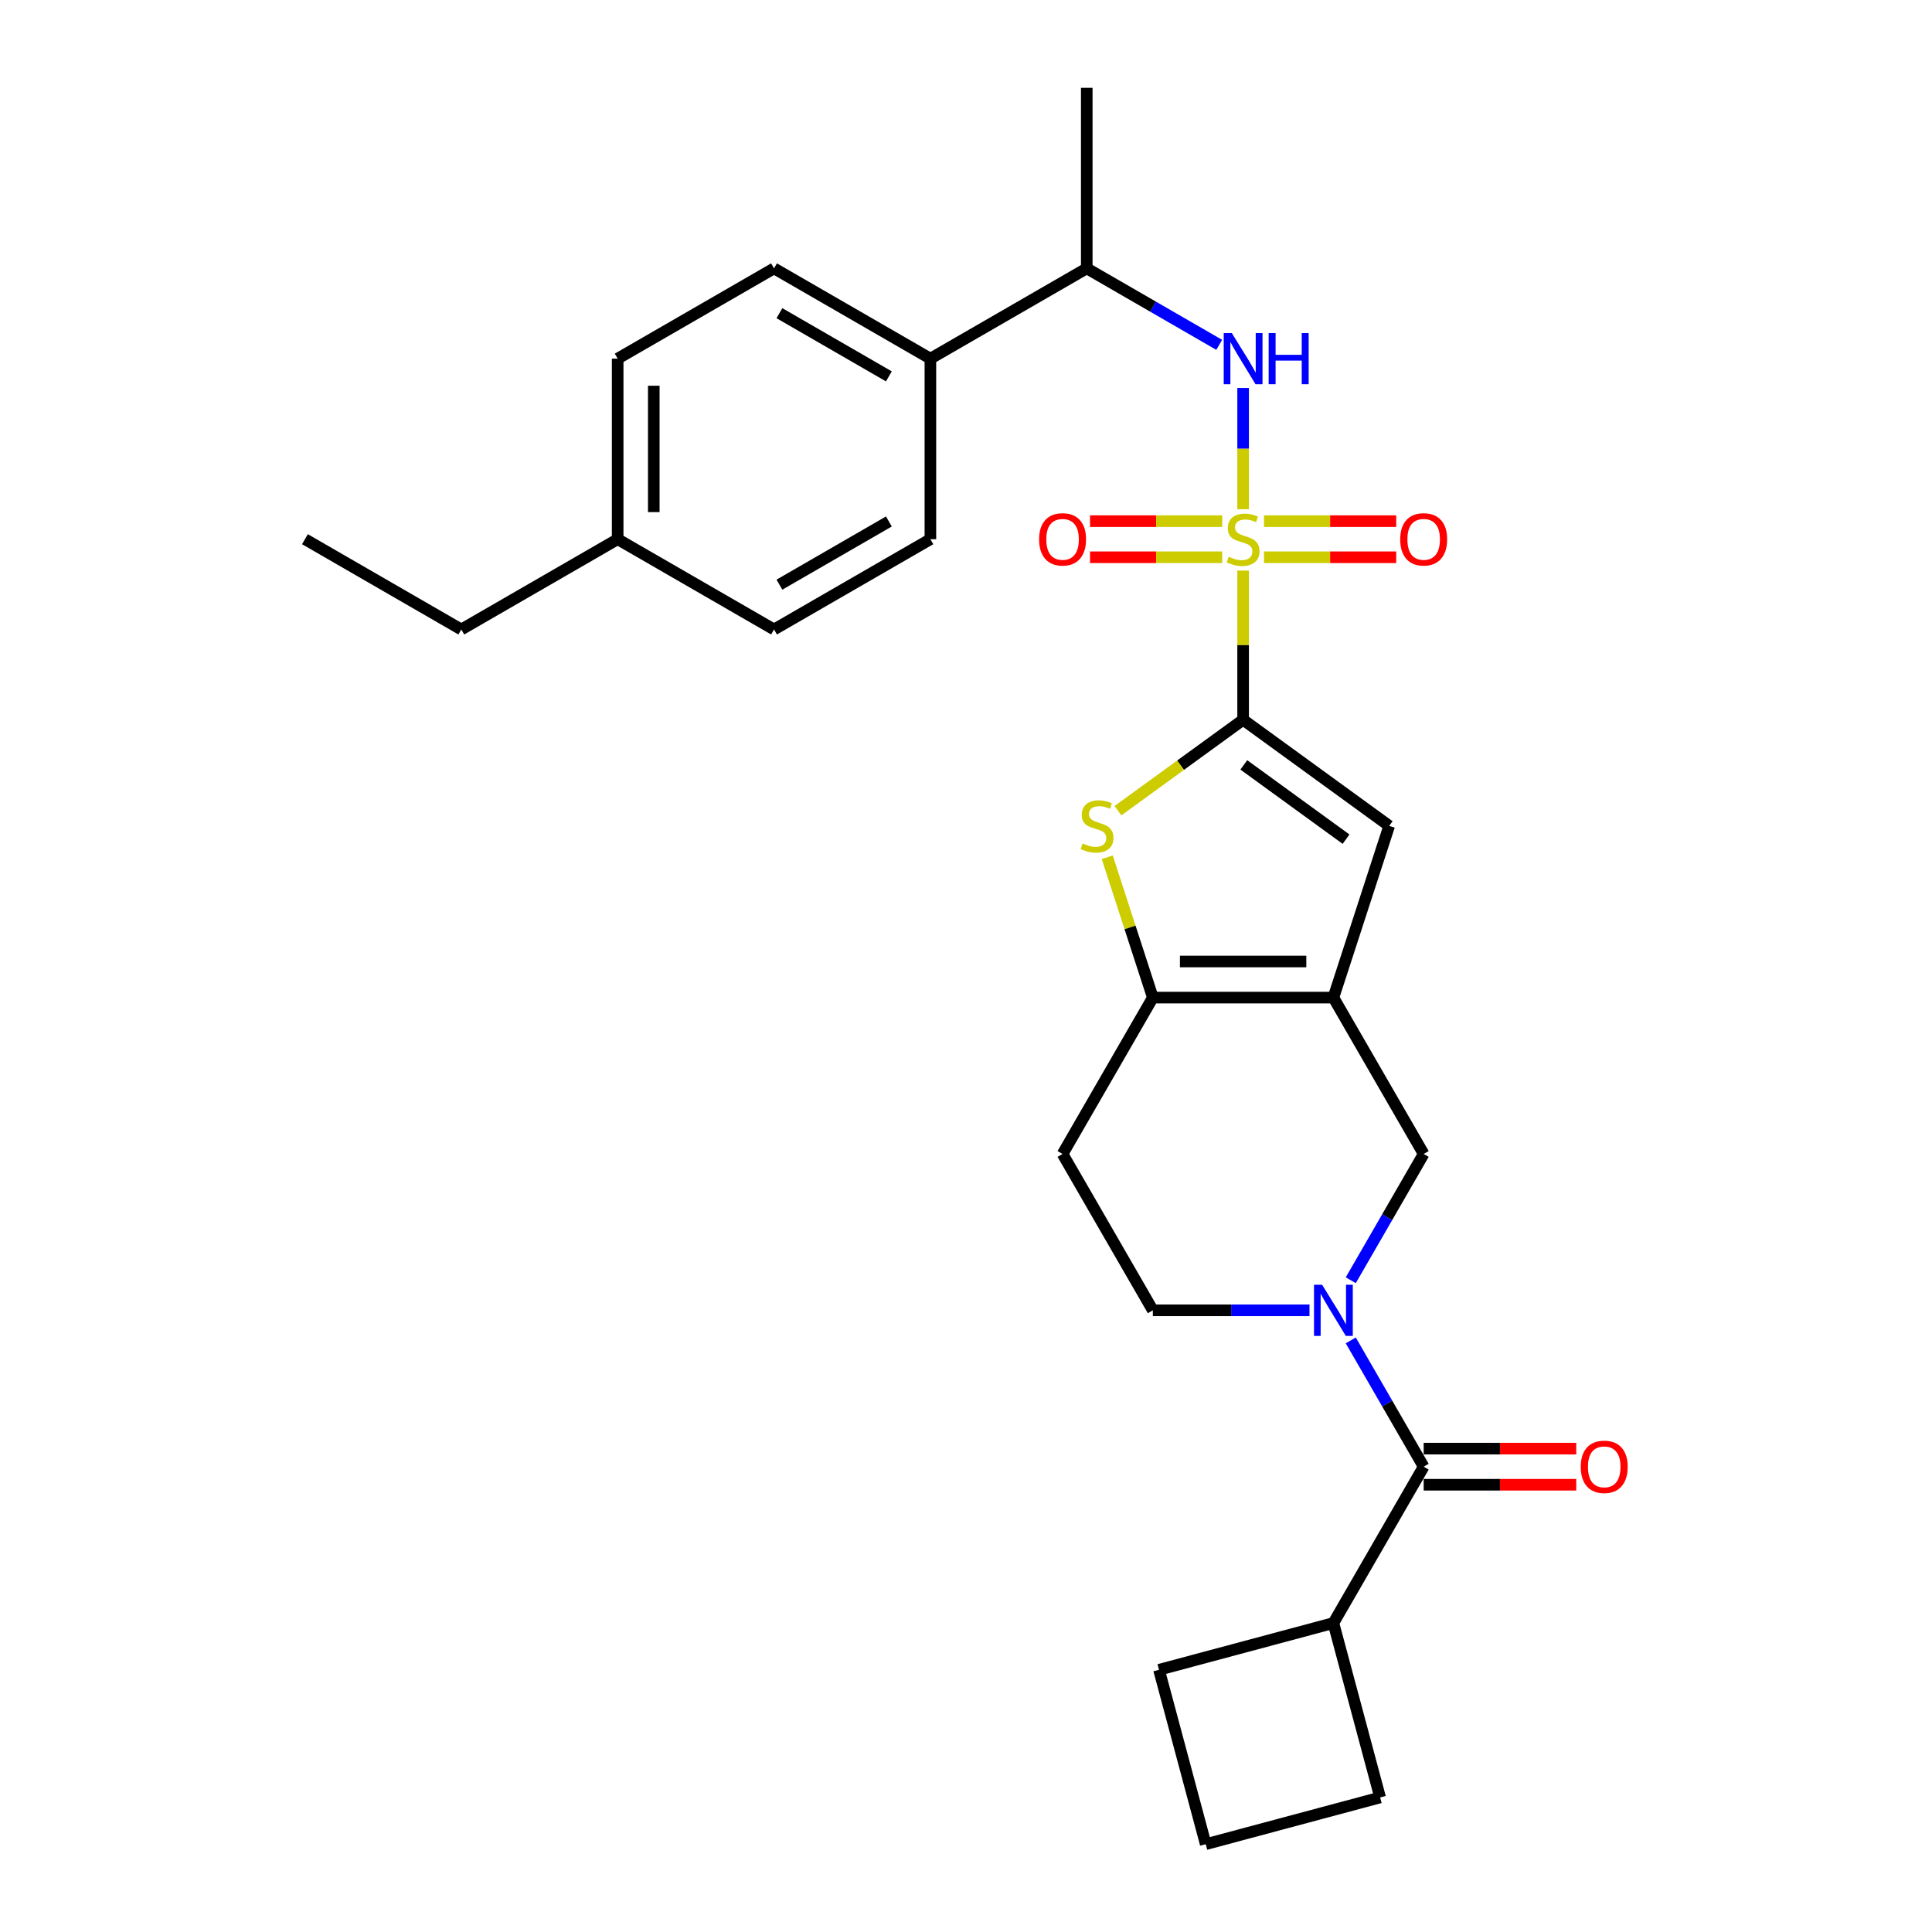 <?xml version='1.0' encoding='iso-8859-1'?>
<svg version='1.1' baseProfile='full'
              xmlns='http://www.w3.org/2000/svg'
                      xmlns:rdkit='http://www.rdkit.org/xml'
                      xmlns:xlink='http://www.w3.org/1999/xlink'
                  xml:space='preserve'
width='1000px' height='1000px' viewBox='0 0 1000 1000'>
<!-- END OF HEADER -->
<rect style='opacity:1.0;fill:#FFFFFF;stroke:none' width='1000' height='1000' x='0' y='0'> </rect>
<path class='bond-0' d='M 643.437,295.332 L 643.437,333.938' style='fill:none;fill-rule:evenodd;stroke:#CCCC00;stroke-width:6px;stroke-linecap:butt;stroke-linejoin:miter;stroke-opacity:1' />
<path class='bond-0' d='M 643.437,333.938 L 643.437,372.543' style='fill:none;fill-rule:evenodd;stroke:#000000;stroke-width:6px;stroke-linecap:butt;stroke-linejoin:miter;stroke-opacity:1' />
<path class='bond-7' d='M 643.437,263.557 L 643.437,232.187' style='fill:none;fill-rule:evenodd;stroke:#CCCC00;stroke-width:6px;stroke-linecap:butt;stroke-linejoin:miter;stroke-opacity:1' />
<path class='bond-7' d='M 643.437,232.187 L 643.437,200.817' style='fill:none;fill-rule:evenodd;stroke:#0000FF;stroke-width:6px;stroke-linecap:butt;stroke-linejoin:miter;stroke-opacity:1' />
<path class='bond-9' d='M 654.259,288.435 L 688.468,288.435' style='fill:none;fill-rule:evenodd;stroke:#CCCC00;stroke-width:6px;stroke-linecap:butt;stroke-linejoin:miter;stroke-opacity:1' />
<path class='bond-9' d='M 688.468,288.435 L 722.677,288.435' style='fill:none;fill-rule:evenodd;stroke:#FF0000;stroke-width:6px;stroke-linecap:butt;stroke-linejoin:miter;stroke-opacity:1' />
<path class='bond-9' d='M 654.259,269.744 L 688.468,269.744' style='fill:none;fill-rule:evenodd;stroke:#CCCC00;stroke-width:6px;stroke-linecap:butt;stroke-linejoin:miter;stroke-opacity:1' />
<path class='bond-9' d='M 688.468,269.744 L 722.677,269.744' style='fill:none;fill-rule:evenodd;stroke:#FF0000;stroke-width:6px;stroke-linecap:butt;stroke-linejoin:miter;stroke-opacity:1' />
<path class='bond-10' d='M 632.615,269.744 L 598.407,269.744' style='fill:none;fill-rule:evenodd;stroke:#CCCC00;stroke-width:6px;stroke-linecap:butt;stroke-linejoin:miter;stroke-opacity:1' />
<path class='bond-10' d='M 598.407,269.744 L 564.198,269.744' style='fill:none;fill-rule:evenodd;stroke:#FF0000;stroke-width:6px;stroke-linecap:butt;stroke-linejoin:miter;stroke-opacity:1' />
<path class='bond-10' d='M 632.615,288.435 L 598.407,288.435' style='fill:none;fill-rule:evenodd;stroke:#CCCC00;stroke-width:6px;stroke-linecap:butt;stroke-linejoin:miter;stroke-opacity:1' />
<path class='bond-10' d='M 598.407,288.435 L 564.198,288.435' style='fill:none;fill-rule:evenodd;stroke:#FF0000;stroke-width:6px;stroke-linecap:butt;stroke-linejoin:miter;stroke-opacity:1' />
<path class='bond-2' d='M 643.437,372.543 L 611.046,396.077' style='fill:none;fill-rule:evenodd;stroke:#000000;stroke-width:6px;stroke-linecap:butt;stroke-linejoin:miter;stroke-opacity:1' />
<path class='bond-2' d='M 611.046,396.077 L 578.654,419.612' style='fill:none;fill-rule:evenodd;stroke:#CCCC00;stroke-width:6px;stroke-linecap:butt;stroke-linejoin:miter;stroke-opacity:1' />
<path class='bond-5' d='M 643.437,372.543 L 719.043,427.474' style='fill:none;fill-rule:evenodd;stroke:#000000;stroke-width:6px;stroke-linecap:butt;stroke-linejoin:miter;stroke-opacity:1' />
<path class='bond-5' d='M 643.792,395.904 L 696.716,434.356' style='fill:none;fill-rule:evenodd;stroke:#000000;stroke-width:6px;stroke-linecap:butt;stroke-linejoin:miter;stroke-opacity:1' />
<path class='bond-1' d='M 690.164,516.354 L 719.043,427.474' style='fill:none;fill-rule:evenodd;stroke:#000000;stroke-width:6px;stroke-linecap:butt;stroke-linejoin:miter;stroke-opacity:1' />
<path class='bond-8' d='M 690.164,516.354 L 736.891,597.288' style='fill:none;fill-rule:evenodd;stroke:#000000;stroke-width:6px;stroke-linecap:butt;stroke-linejoin:miter;stroke-opacity:1' />
<path class='bond-28' d='M 690.164,516.354 L 596.71,516.354' style='fill:none;fill-rule:evenodd;stroke:#000000;stroke-width:6px;stroke-linecap:butt;stroke-linejoin:miter;stroke-opacity:1' />
<path class='bond-28' d='M 676.146,497.663 L 610.729,497.663' style='fill:none;fill-rule:evenodd;stroke:#000000;stroke-width:6px;stroke-linecap:butt;stroke-linejoin:miter;stroke-opacity:1' />
<path class='bond-4' d='M 573.109,443.717 L 584.91,480.035' style='fill:none;fill-rule:evenodd;stroke:#CCCC00;stroke-width:6px;stroke-linecap:butt;stroke-linejoin:miter;stroke-opacity:1' />
<path class='bond-4' d='M 584.91,480.035 L 596.71,516.354' style='fill:none;fill-rule:evenodd;stroke:#000000;stroke-width:6px;stroke-linecap:butt;stroke-linejoin:miter;stroke-opacity:1' />
<path class='bond-3' d='M 699.153,662.652 L 718.022,629.97' style='fill:none;fill-rule:evenodd;stroke:#0000FF;stroke-width:6px;stroke-linecap:butt;stroke-linejoin:miter;stroke-opacity:1' />
<path class='bond-3' d='M 718.022,629.97 L 736.891,597.288' style='fill:none;fill-rule:evenodd;stroke:#000000;stroke-width:6px;stroke-linecap:butt;stroke-linejoin:miter;stroke-opacity:1' />
<path class='bond-6' d='M 699.153,693.791 L 718.022,726.473' style='fill:none;fill-rule:evenodd;stroke:#0000FF;stroke-width:6px;stroke-linecap:butt;stroke-linejoin:miter;stroke-opacity:1' />
<path class='bond-6' d='M 718.022,726.473 L 736.891,759.155' style='fill:none;fill-rule:evenodd;stroke:#000000;stroke-width:6px;stroke-linecap:butt;stroke-linejoin:miter;stroke-opacity:1' />
<path class='bond-29' d='M 677.791,678.221 L 637.251,678.221' style='fill:none;fill-rule:evenodd;stroke:#0000FF;stroke-width:6px;stroke-linecap:butt;stroke-linejoin:miter;stroke-opacity:1' />
<path class='bond-29' d='M 637.251,678.221 L 596.71,678.221' style='fill:none;fill-rule:evenodd;stroke:#000000;stroke-width:6px;stroke-linecap:butt;stroke-linejoin:miter;stroke-opacity:1' />
<path class='bond-11' d='M 596.71,516.354 L 549.983,597.288' style='fill:none;fill-rule:evenodd;stroke:#000000;stroke-width:6px;stroke-linecap:butt;stroke-linejoin:miter;stroke-opacity:1' />
<path class='bond-14' d='M 736.891,768.5 L 776.376,768.5' style='fill:none;fill-rule:evenodd;stroke:#000000;stroke-width:6px;stroke-linecap:butt;stroke-linejoin:miter;stroke-opacity:1' />
<path class='bond-14' d='M 776.376,768.5 L 815.86,768.5' style='fill:none;fill-rule:evenodd;stroke:#FF0000;stroke-width:6px;stroke-linecap:butt;stroke-linejoin:miter;stroke-opacity:1' />
<path class='bond-14' d='M 736.891,749.809 L 776.376,749.809' style='fill:none;fill-rule:evenodd;stroke:#000000;stroke-width:6px;stroke-linecap:butt;stroke-linejoin:miter;stroke-opacity:1' />
<path class='bond-14' d='M 776.376,749.809 L 815.86,749.809' style='fill:none;fill-rule:evenodd;stroke:#FF0000;stroke-width:6px;stroke-linecap:butt;stroke-linejoin:miter;stroke-opacity:1' />
<path class='bond-16' d='M 736.891,759.155 L 690.164,840.088' style='fill:none;fill-rule:evenodd;stroke:#000000;stroke-width:6px;stroke-linecap:butt;stroke-linejoin:miter;stroke-opacity:1' />
<path class='bond-13' d='M 631.064,178.492 L 596.784,158.7' style='fill:none;fill-rule:evenodd;stroke:#0000FF;stroke-width:6px;stroke-linecap:butt;stroke-linejoin:miter;stroke-opacity:1' />
<path class='bond-13' d='M 596.784,158.7 L 562.504,138.908' style='fill:none;fill-rule:evenodd;stroke:#000000;stroke-width:6px;stroke-linecap:butt;stroke-linejoin:miter;stroke-opacity:1' />
<path class='bond-12' d='M 549.983,597.288 L 596.71,678.221' style='fill:none;fill-rule:evenodd;stroke:#000000;stroke-width:6px;stroke-linecap:butt;stroke-linejoin:miter;stroke-opacity:1' />
<path class='bond-15' d='M 562.504,138.908 L 481.57,185.635' style='fill:none;fill-rule:evenodd;stroke:#000000;stroke-width:6px;stroke-linecap:butt;stroke-linejoin:miter;stroke-opacity:1' />
<path class='bond-25' d='M 562.504,138.908 L 562.504,45.455' style='fill:none;fill-rule:evenodd;stroke:#000000;stroke-width:6px;stroke-linecap:butt;stroke-linejoin:miter;stroke-opacity:1' />
<path class='bond-17' d='M 481.57,185.635 L 400.637,138.908' style='fill:none;fill-rule:evenodd;stroke:#000000;stroke-width:6px;stroke-linecap:butt;stroke-linejoin:miter;stroke-opacity:1' />
<path class='bond-17' d='M 460.085,194.813 L 403.432,162.104' style='fill:none;fill-rule:evenodd;stroke:#000000;stroke-width:6px;stroke-linecap:butt;stroke-linejoin:miter;stroke-opacity:1' />
<path class='bond-18' d='M 481.57,185.635 L 481.57,279.089' style='fill:none;fill-rule:evenodd;stroke:#000000;stroke-width:6px;stroke-linecap:butt;stroke-linejoin:miter;stroke-opacity:1' />
<path class='bond-23' d='M 690.164,840.088 L 714.352,930.358' style='fill:none;fill-rule:evenodd;stroke:#000000;stroke-width:6px;stroke-linecap:butt;stroke-linejoin:miter;stroke-opacity:1' />
<path class='bond-24' d='M 690.164,840.088 L 599.895,864.276' style='fill:none;fill-rule:evenodd;stroke:#000000;stroke-width:6px;stroke-linecap:butt;stroke-linejoin:miter;stroke-opacity:1' />
<path class='bond-19' d='M 400.637,138.908 L 319.703,185.635' style='fill:none;fill-rule:evenodd;stroke:#000000;stroke-width:6px;stroke-linecap:butt;stroke-linejoin:miter;stroke-opacity:1' />
<path class='bond-20' d='M 481.57,279.089 L 400.637,325.816' style='fill:none;fill-rule:evenodd;stroke:#000000;stroke-width:6px;stroke-linecap:butt;stroke-linejoin:miter;stroke-opacity:1' />
<path class='bond-20' d='M 460.085,269.912 L 403.432,302.621' style='fill:none;fill-rule:evenodd;stroke:#000000;stroke-width:6px;stroke-linecap:butt;stroke-linejoin:miter;stroke-opacity:1' />
<path class='bond-30' d='M 319.703,185.635 L 319.703,279.089' style='fill:none;fill-rule:evenodd;stroke:#000000;stroke-width:6px;stroke-linecap:butt;stroke-linejoin:miter;stroke-opacity:1' />
<path class='bond-30' d='M 338.394,199.654 L 338.394,265.071' style='fill:none;fill-rule:evenodd;stroke:#000000;stroke-width:6px;stroke-linecap:butt;stroke-linejoin:miter;stroke-opacity:1' />
<path class='bond-21' d='M 400.637,325.816 L 319.703,279.089' style='fill:none;fill-rule:evenodd;stroke:#000000;stroke-width:6px;stroke-linecap:butt;stroke-linejoin:miter;stroke-opacity:1' />
<path class='bond-26' d='M 319.703,279.089 L 238.77,325.816' style='fill:none;fill-rule:evenodd;stroke:#000000;stroke-width:6px;stroke-linecap:butt;stroke-linejoin:miter;stroke-opacity:1' />
<path class='bond-22' d='M 624.082,954.545 L 599.895,864.276' style='fill:none;fill-rule:evenodd;stroke:#000000;stroke-width:6px;stroke-linecap:butt;stroke-linejoin:miter;stroke-opacity:1' />
<path class='bond-31' d='M 624.082,954.545 L 714.352,930.358' style='fill:none;fill-rule:evenodd;stroke:#000000;stroke-width:6px;stroke-linecap:butt;stroke-linejoin:miter;stroke-opacity:1' />
<path class='bond-27' d='M 238.77,325.816 L 157.836,279.089' style='fill:none;fill-rule:evenodd;stroke:#000000;stroke-width:6px;stroke-linecap:butt;stroke-linejoin:miter;stroke-opacity:1' />
<path  class='atom-0' d='M 635.961 288.173
Q 636.26 288.285, 637.494 288.809
Q 638.727 289.332, 640.073 289.668
Q 641.456 289.967, 642.802 289.967
Q 645.307 289.967, 646.764 288.771
Q 648.222 287.538, 648.222 285.407
Q 648.222 283.949, 647.475 283.052
Q 646.764 282.155, 645.643 281.669
Q 644.522 281.183, 642.652 280.622
Q 640.297 279.912, 638.877 279.239
Q 637.494 278.566, 636.484 277.146
Q 635.513 275.725, 635.513 273.333
Q 635.513 270.006, 637.755 267.95
Q 640.036 265.894, 644.522 265.894
Q 647.587 265.894, 651.063 267.352
L 650.204 270.23
Q 647.026 268.922, 644.634 268.922
Q 642.054 268.922, 640.634 270.006
Q 639.213 271.052, 639.251 272.884
Q 639.251 274.305, 639.961 275.164
Q 640.709 276.024, 641.755 276.51
Q 642.839 276.996, 644.634 277.557
Q 647.026 278.304, 648.447 279.052
Q 649.867 279.8, 650.876 281.332
Q 651.923 282.828, 651.923 285.407
Q 651.923 289.07, 649.456 291.052
Q 647.026 292.995, 642.951 292.995
Q 640.596 292.995, 638.802 292.472
Q 637.045 291.986, 634.952 291.126
L 635.961 288.173
' fill='#CCCC00'/>
<path  class='atom-3' d='M 560.355 436.558
Q 560.654 436.67, 561.888 437.193
Q 563.122 437.717, 564.467 438.053
Q 565.85 438.352, 567.196 438.352
Q 569.701 438.352, 571.159 437.156
Q 572.616 435.922, 572.616 433.792
Q 572.616 432.334, 571.869 431.437
Q 571.159 430.54, 570.037 430.054
Q 568.916 429.568, 567.047 429.007
Q 564.692 428.297, 563.271 427.624
Q 561.888 426.951, 560.879 425.53
Q 559.907 424.11, 559.907 421.717
Q 559.907 418.391, 562.15 416.335
Q 564.43 414.279, 568.916 414.279
Q 571.981 414.279, 575.457 415.736
L 574.598 418.615
Q 571.42 417.306, 569.028 417.306
Q 566.448 417.306, 565.028 418.391
Q 563.607 419.437, 563.645 421.269
Q 563.645 422.689, 564.355 423.549
Q 565.103 424.409, 566.149 424.895
Q 567.234 425.381, 569.028 425.942
Q 571.42 426.689, 572.841 427.437
Q 574.261 428.184, 575.271 429.717
Q 576.317 431.212, 576.317 433.792
Q 576.317 437.455, 573.85 439.436
Q 571.42 441.38, 567.346 441.38
Q 564.991 441.38, 563.196 440.857
Q 561.439 440.371, 559.346 439.511
L 560.355 436.558
' fill='#CCCC00'/>
<path  class='atom-4' d='M 684.314 664.988
L 692.987 679.006
Q 693.847 680.389, 695.23 682.894
Q 696.613 685.398, 696.688 685.548
L 696.688 664.988
L 700.201 664.988
L 700.201 691.454
L 696.575 691.454
L 687.267 676.128
Q 686.183 674.334, 685.024 672.278
Q 683.903 670.222, 683.567 669.586
L 683.567 691.454
L 680.127 691.454
L 680.127 664.988
L 684.314 664.988
' fill='#0000FF'/>
<path  class='atom-8' d='M 637.587 172.402
L 646.26 186.42
Q 647.12 187.804, 648.503 190.308
Q 649.886 192.813, 649.961 192.962
L 649.961 172.402
L 653.474 172.402
L 653.474 198.869
L 649.848 198.869
L 640.54 183.542
Q 639.456 181.748, 638.297 179.692
Q 637.176 177.636, 636.84 177
L 636.84 198.869
L 633.4 198.869
L 633.4 172.402
L 637.587 172.402
' fill='#0000FF'/>
<path  class='atom-8' d='M 656.652 172.402
L 660.24 172.402
L 660.24 183.654
L 673.773 183.654
L 673.773 172.402
L 677.361 172.402
L 677.361 198.869
L 673.773 198.869
L 673.773 186.645
L 660.24 186.645
L 660.24 198.869
L 656.652 198.869
L 656.652 172.402
' fill='#0000FF'/>
<path  class='atom-10' d='M 724.742 279.164
Q 724.742 272.809, 727.882 269.258
Q 731.022 265.707, 736.891 265.707
Q 742.76 265.707, 745.9 269.258
Q 749.04 272.809, 749.04 279.164
Q 749.04 285.594, 745.863 289.257
Q 742.686 292.883, 736.891 292.883
Q 731.06 292.883, 727.882 289.257
Q 724.742 285.631, 724.742 279.164
M 736.891 289.893
Q 740.929 289.893, 743.097 287.201
Q 745.302 284.472, 745.302 279.164
Q 745.302 273.968, 743.097 271.351
Q 740.929 268.697, 736.891 268.697
Q 732.854 268.697, 730.649 271.314
Q 728.481 273.931, 728.481 279.164
Q 728.481 284.51, 730.649 287.201
Q 732.854 289.893, 736.891 289.893
' fill='#FF0000'/>
<path  class='atom-11' d='M 537.834 279.164
Q 537.834 272.809, 540.975 269.258
Q 544.115 265.707, 549.983 265.707
Q 555.852 265.707, 558.992 269.258
Q 562.133 272.809, 562.133 279.164
Q 562.133 285.594, 558.955 289.257
Q 555.778 292.883, 549.983 292.883
Q 544.152 292.883, 540.975 289.257
Q 537.834 285.631, 537.834 279.164
M 549.983 289.893
Q 554.021 289.893, 556.189 287.201
Q 558.394 284.472, 558.394 279.164
Q 558.394 273.968, 556.189 271.351
Q 554.021 268.697, 549.983 268.697
Q 545.946 268.697, 543.741 271.314
Q 541.573 273.931, 541.573 279.164
Q 541.573 284.51, 543.741 287.201
Q 545.946 289.893, 549.983 289.893
' fill='#FF0000'/>
<path  class='atom-15' d='M 818.196 759.229
Q 818.196 752.875, 821.336 749.323
Q 824.476 745.772, 830.345 745.772
Q 836.214 745.772, 839.354 749.323
Q 842.494 752.875, 842.494 759.229
Q 842.494 765.659, 839.317 769.323
Q 836.139 772.949, 830.345 772.949
Q 824.514 772.949, 821.336 769.323
Q 818.196 765.696, 818.196 759.229
M 830.345 769.958
Q 834.383 769.958, 836.551 767.267
Q 838.756 764.538, 838.756 759.229
Q 838.756 754.033, 836.551 751.417
Q 834.383 748.763, 830.345 748.763
Q 826.308 748.763, 824.103 751.379
Q 821.934 753.996, 821.934 759.229
Q 821.934 764.575, 824.103 767.267
Q 826.308 769.958, 830.345 769.958
' fill='#FF0000'/>
</svg>
